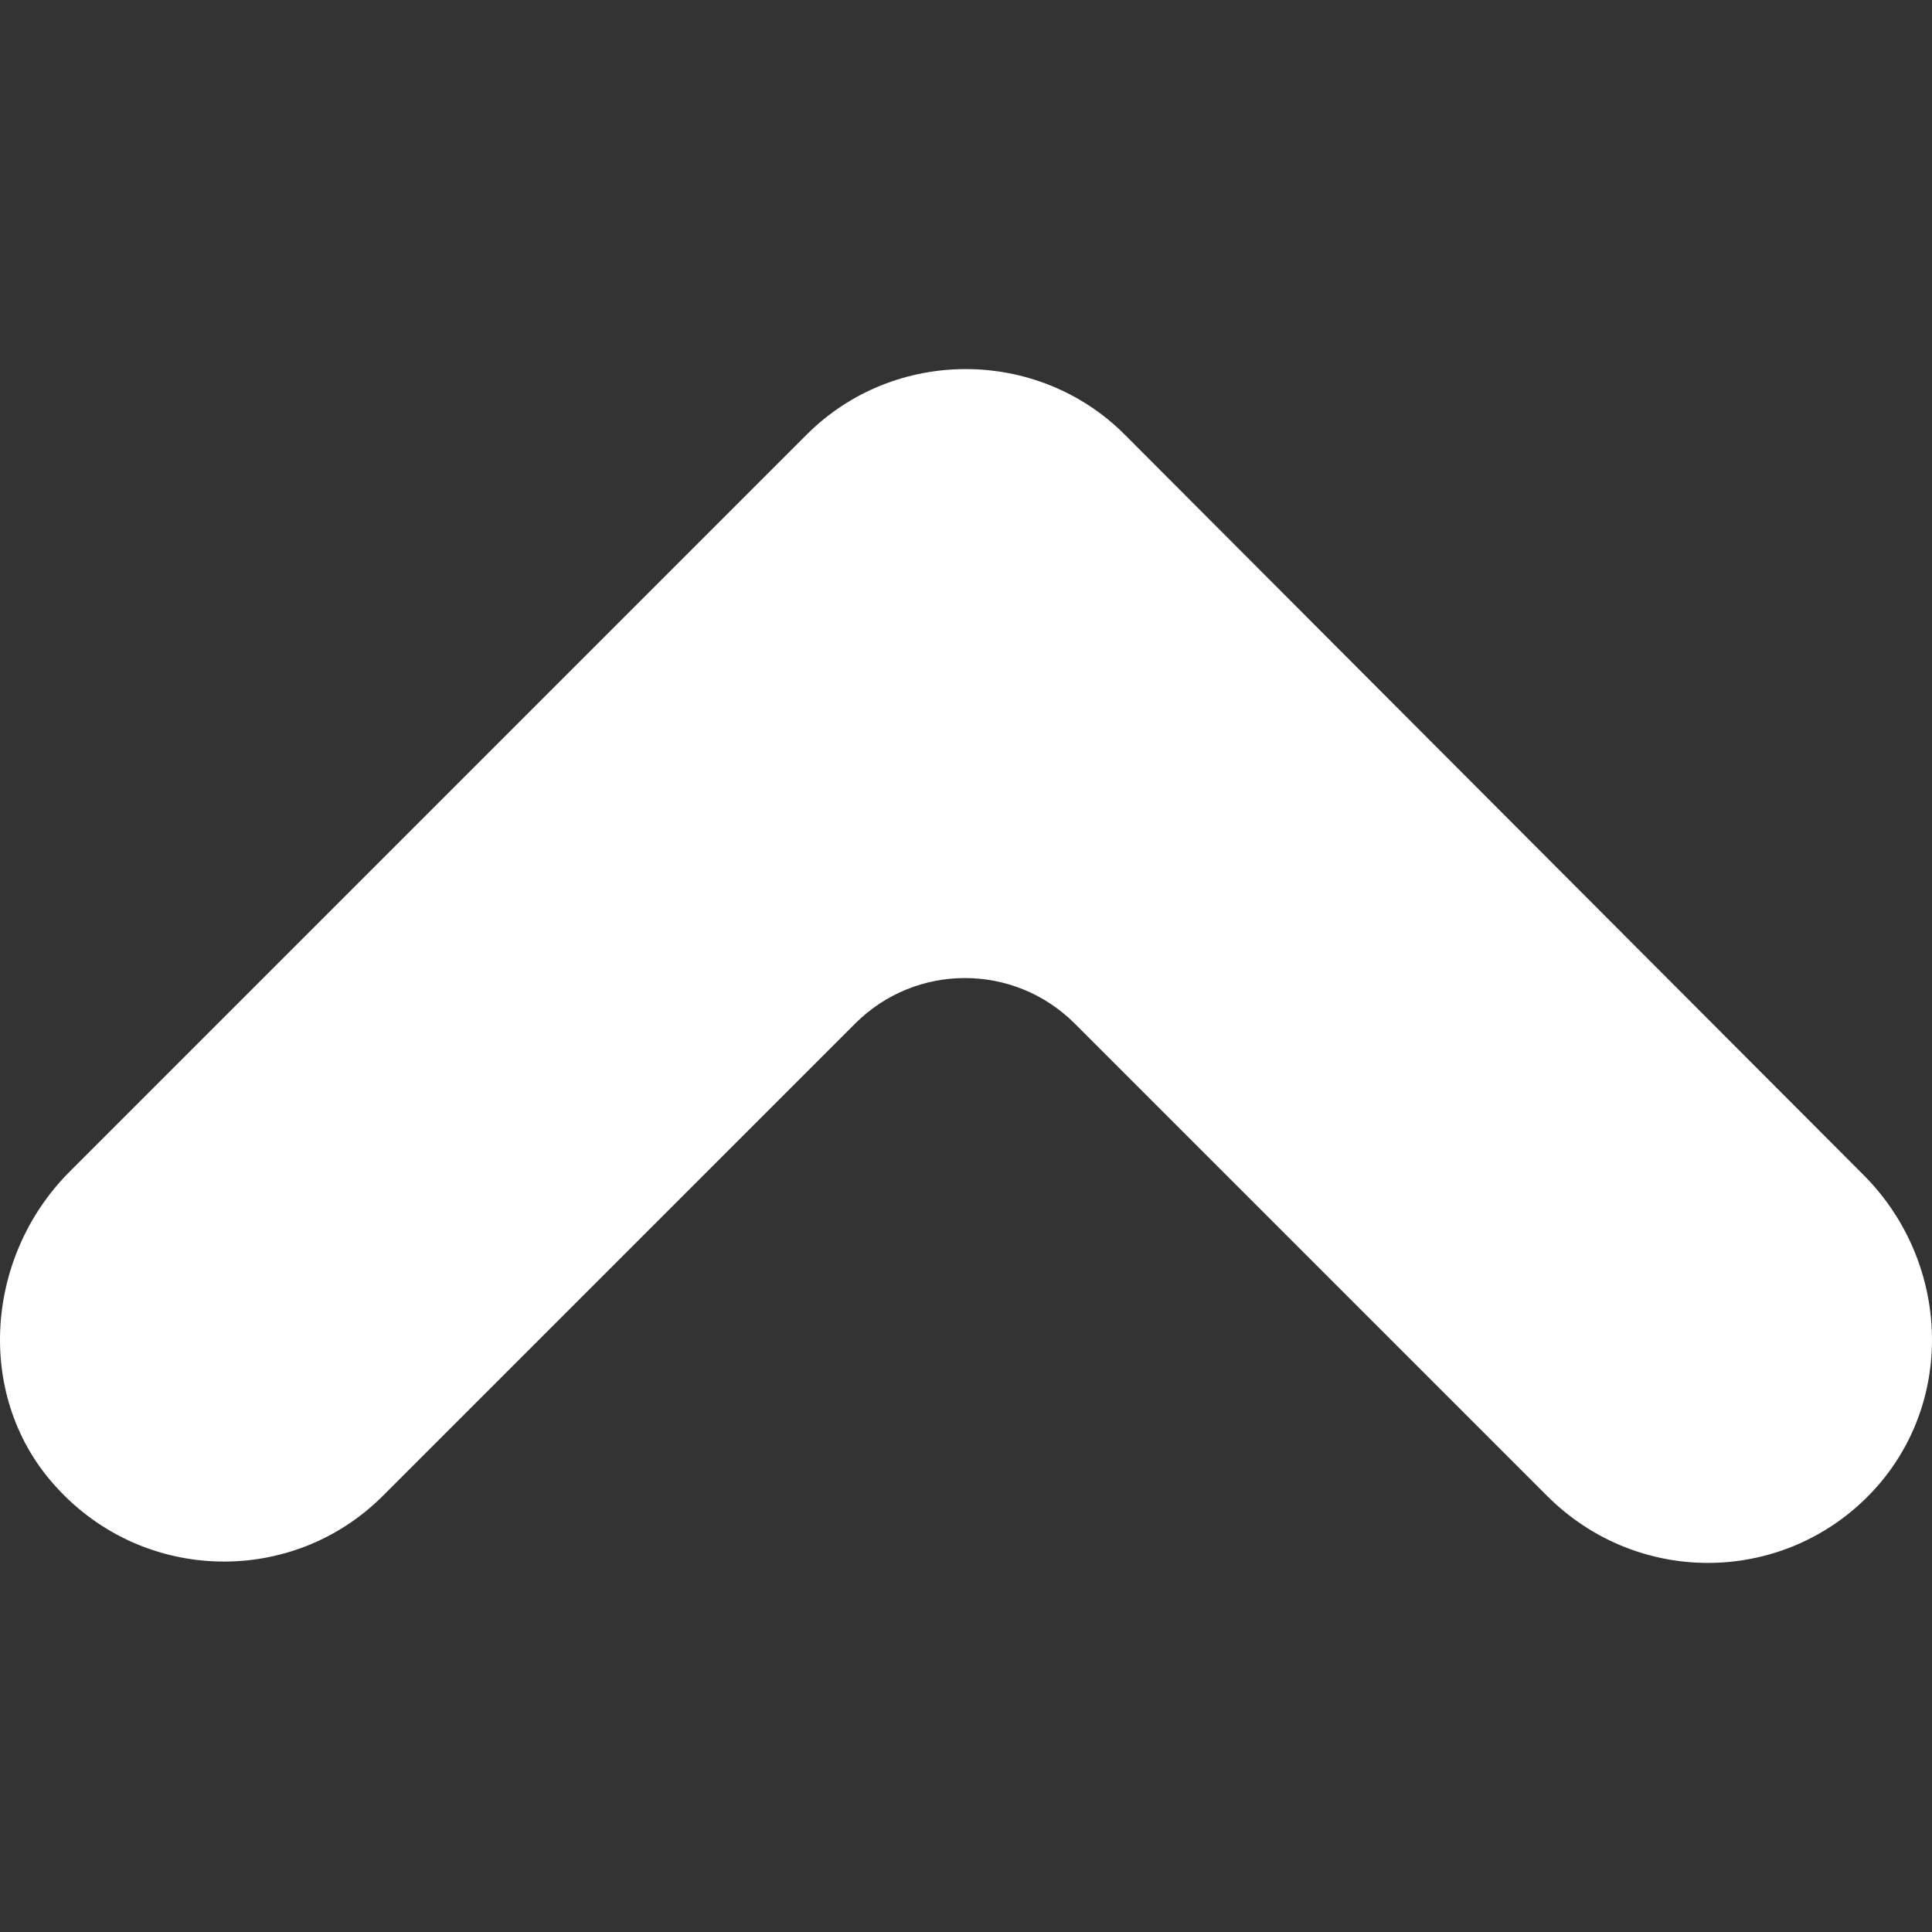 <?xml version="1.0" encoding="iso-8859-1"?>
<!-- Generator: Adobe Illustrator 16.0.0, SVG Export Plug-In . SVG Version: 6.00 Build 0)  -->
<!DOCTYPE svg PUBLIC "-//W3C//DTD SVG 1.1//EN" "http://www.w3.org/Graphics/SVG/1.1/DTD/svg11.dtd">
<svg version="1.1" id="Capa_1" xmlns="http://www.w3.org/2000/svg" xmlns:xlink="http://www.w3.org/1999/xlink" x="0px" y="0px"
	 width="123.969px" height="123.97px" viewBox="0 0 123.969 123.97" style="enable-background:new 0 0 123.969 123.97;"
	 xml:space="preserve" fill="#FFFFFF">
<rect x="0" y="0" width="123.969" height="123.97" fill="#333333" stroke="none"/>
<g>
	<path d="M120.266,95.584c5.301-5.801,4.801-14.801-0.8-20.301l-47.3-47.4c-2.8-2.8-6.5-4.2-10.2-4.2s-7.399,1.4-10.2,4.2
		l-47.299,47.3c-5.5,5.5-6.1,14.6-0.8,20.3c5.6,6.101,15.099,6.3,20.9,0.5l30.3-30.3c3.899-3.9,10.2-3.9,14.1,0l30.3,30.3
		C105.167,101.883,114.667,101.684,120.266,95.584z"/>
</g>
<g>
</g>
<g>
</g>
<g>
</g>
<g>
</g>
<g>
</g>
<g>
</g>
<g>
</g>
<g>
</g>
<g>
</g>
<g>
</g>
<g>
</g>
<g>
</g>
<g>
</g>
<g>
</g>
<g>
</g>
</svg>
